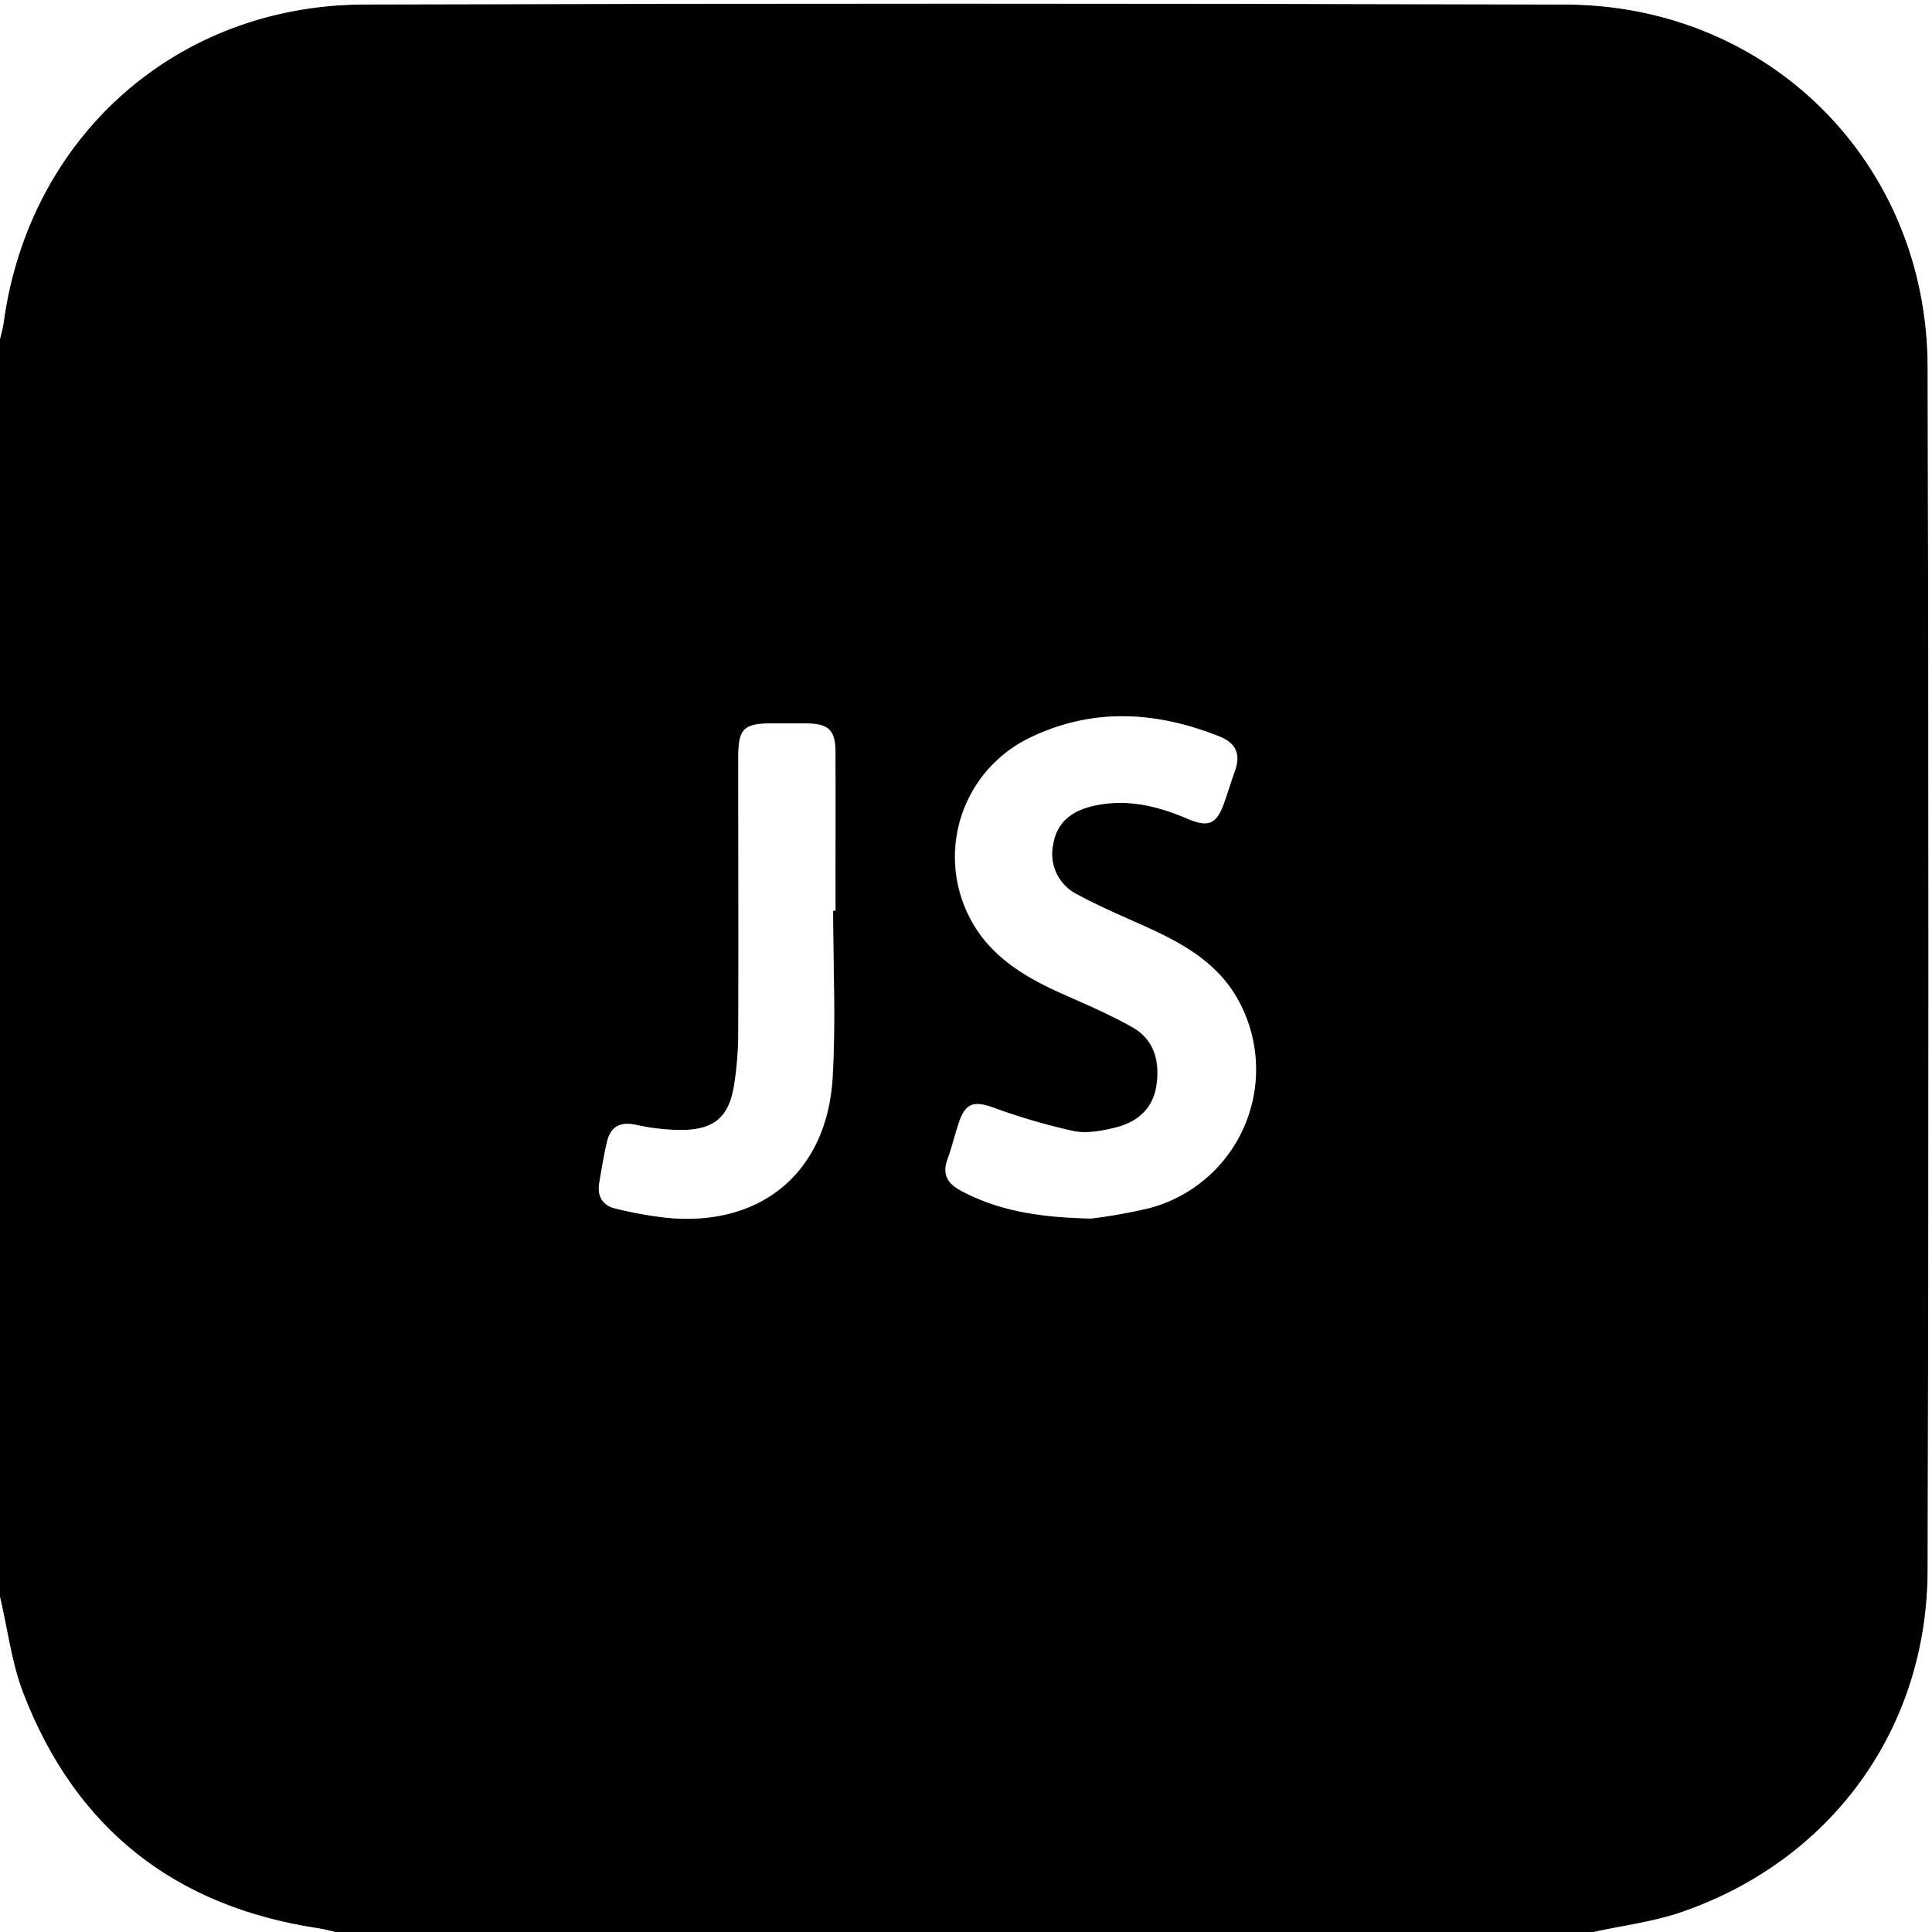 <svg xmlns="http://www.w3.org/2000/svg" viewBox="0 0 384 384"><rect x="0" y="0" width="384" height="384" fill="#808080" stroke="none"/><defs><style>.cls-1{fill:#fff;}</style></defs><g id="Calque_2" data-name="Calque 2"><g id="Calque_1-2" data-name="Calque 1"><path d="M316.71,384H66.64c-1.09-.24-2.17-.56-3.27-.72C34.76,379,15,363.47,4.61,336.49,2.28,330.42,1.5,323.76,0,317.38v-250c.24-1.08.57-2.14.72-3.22C5.75,27.16,35.09,1,72.38.89Q191.75.61,311.13.9c40.52.13,71.91,31.48,72,72q.39,119.55,0,239.08c-.08,31.64-19.17,57.86-49,68.11C328.54,382,322.53,382.72,316.71,384ZM216.89,242.19a107.2,107.2,0,0,0,11.69-2.11,28.53,28.53,0,0,0,16.92-42.24c-4.14-6.81-10.81-10.48-17.82-13.64-4.54-2-9.14-4-13.5-6.35a9,9,0,0,1-4.92-10c.75-4.55,3.86-6.74,8.09-7.69,6.51-1.47,12.61,0,18.56,2.55,4.24,1.8,5.8,1.16,7.34-3.14.75-2.11,1.4-4.26,2.15-6.37,1.17-3.3.2-5.5-3.11-6.82-12.6-5-25.2-5.78-37.64.26a26.28,26.28,0,0,0-9,40.26c4.24,5.12,9.93,8.19,15.92,10.84,4.54,2,9.13,4,13.45,6.43s5.51,6.84,4.78,11.65c-.71,4.64-3.86,7.22-8.1,8.29-2.73.68-5.8,1.25-8.47.69a124.86,124.86,0,0,1-16-4.7c-3.66-1.28-5.33-.85-6.61,2.82-.86,2.46-1.43,5-2.33,7.48-1.13,3.11.06,4.9,2.79,6.34C198.5,240.61,206.4,242,216.89,242.19ZM165.59,181h.5c0-10.48,0-20.95,0-31.42,0-4.5-1.31-5.71-5.84-5.79-2.24,0-4.49,0-6.73,0-5.68,0-6.73,1.07-6.73,6.79,0,18.07,0,36.14,0,54.22a68,68,0,0,1-.87,11.14c-1,5.94-3.87,8.48-9.82,8.65a40.72,40.72,0,0,1-9.58-1c-3.25-.69-5.12.34-5.84,3.44-.62,2.67-1.05,5.38-1.52,8.08s.63,4.49,3.2,5.1a78.89,78.89,0,0,0,9.87,1.8c18.87,2,32.13-8.79,33.29-27.76C166.14,203.18,165.59,192.06,165.59,181Z"/><path class="cls-1" d="M316.71,384c5.82-1.28,11.83-2,17.43-3.93,29.87-10.25,49-36.47,49-68.11q.3-119.53,0-239.08C383,32.38,351.65,1,311.13.9Q191.76.54,72.38.89C35.09,1,5.75,27.16.72,64.14.57,65.22.24,66.28,0,67.36V0H384V384Z"/><path class="cls-1" d="M0,317.38c1.5,6.38,2.28,13,4.61,19.11C15,363.47,34.76,379,63.37,383.28c1.1.16,2.18.48,3.27.72H0Z"/><path class="cls-1" d="M216.89,242.19c-10.49-.24-18.39-1.58-25.74-5.46-2.73-1.44-3.92-3.23-2.79-6.34.9-2.44,1.47-5,2.33-7.48,1.28-3.67,2.95-4.1,6.61-2.82a124.86,124.86,0,0,0,16,4.7c2.67.56,5.74,0,8.47-.69,4.24-1.07,7.39-3.65,8.1-8.29.73-4.81-.33-9.14-4.78-11.65s-8.91-4.42-13.45-6.43c-6-2.65-11.68-5.72-15.92-10.84a26.28,26.28,0,0,1,9-40.26c12.44-6,25-5.28,37.64-.26,3.31,1.32,4.28,3.52,3.11,6.82-.75,2.11-1.4,4.26-2.15,6.37-1.54,4.3-3.1,4.94-7.34,3.14-5.95-2.52-12-4-18.56-2.55-4.23.95-7.34,3.14-8.09,7.69a9,9,0,0,0,4.92,10c4.36,2.36,9,4.31,13.5,6.35,7,3.16,13.68,6.83,17.82,13.64a28.53,28.53,0,0,1-16.92,42.24A107.2,107.2,0,0,1,216.89,242.19Z"/><path class="cls-1" d="M165.59,181c0,11.08.55,22.2-.13,33.25C164.3,233.2,151,244,132.17,242a78.89,78.89,0,0,1-9.87-1.8c-2.57-.61-3.64-2.48-3.2-5.1s.9-5.41,1.52-8.08c.72-3.1,2.59-4.13,5.84-3.44a40.72,40.72,0,0,0,9.58,1c6-.17,8.81-2.71,9.82-8.65a68,68,0,0,0,.87-11.14c.08-18.08,0-36.15,0-54.22,0-5.72,1-6.77,6.73-6.79,2.24,0,4.49,0,6.73,0,4.53.08,5.82,1.29,5.84,5.79.05,10.47,0,20.94,0,31.42Z"/></g></g></svg>